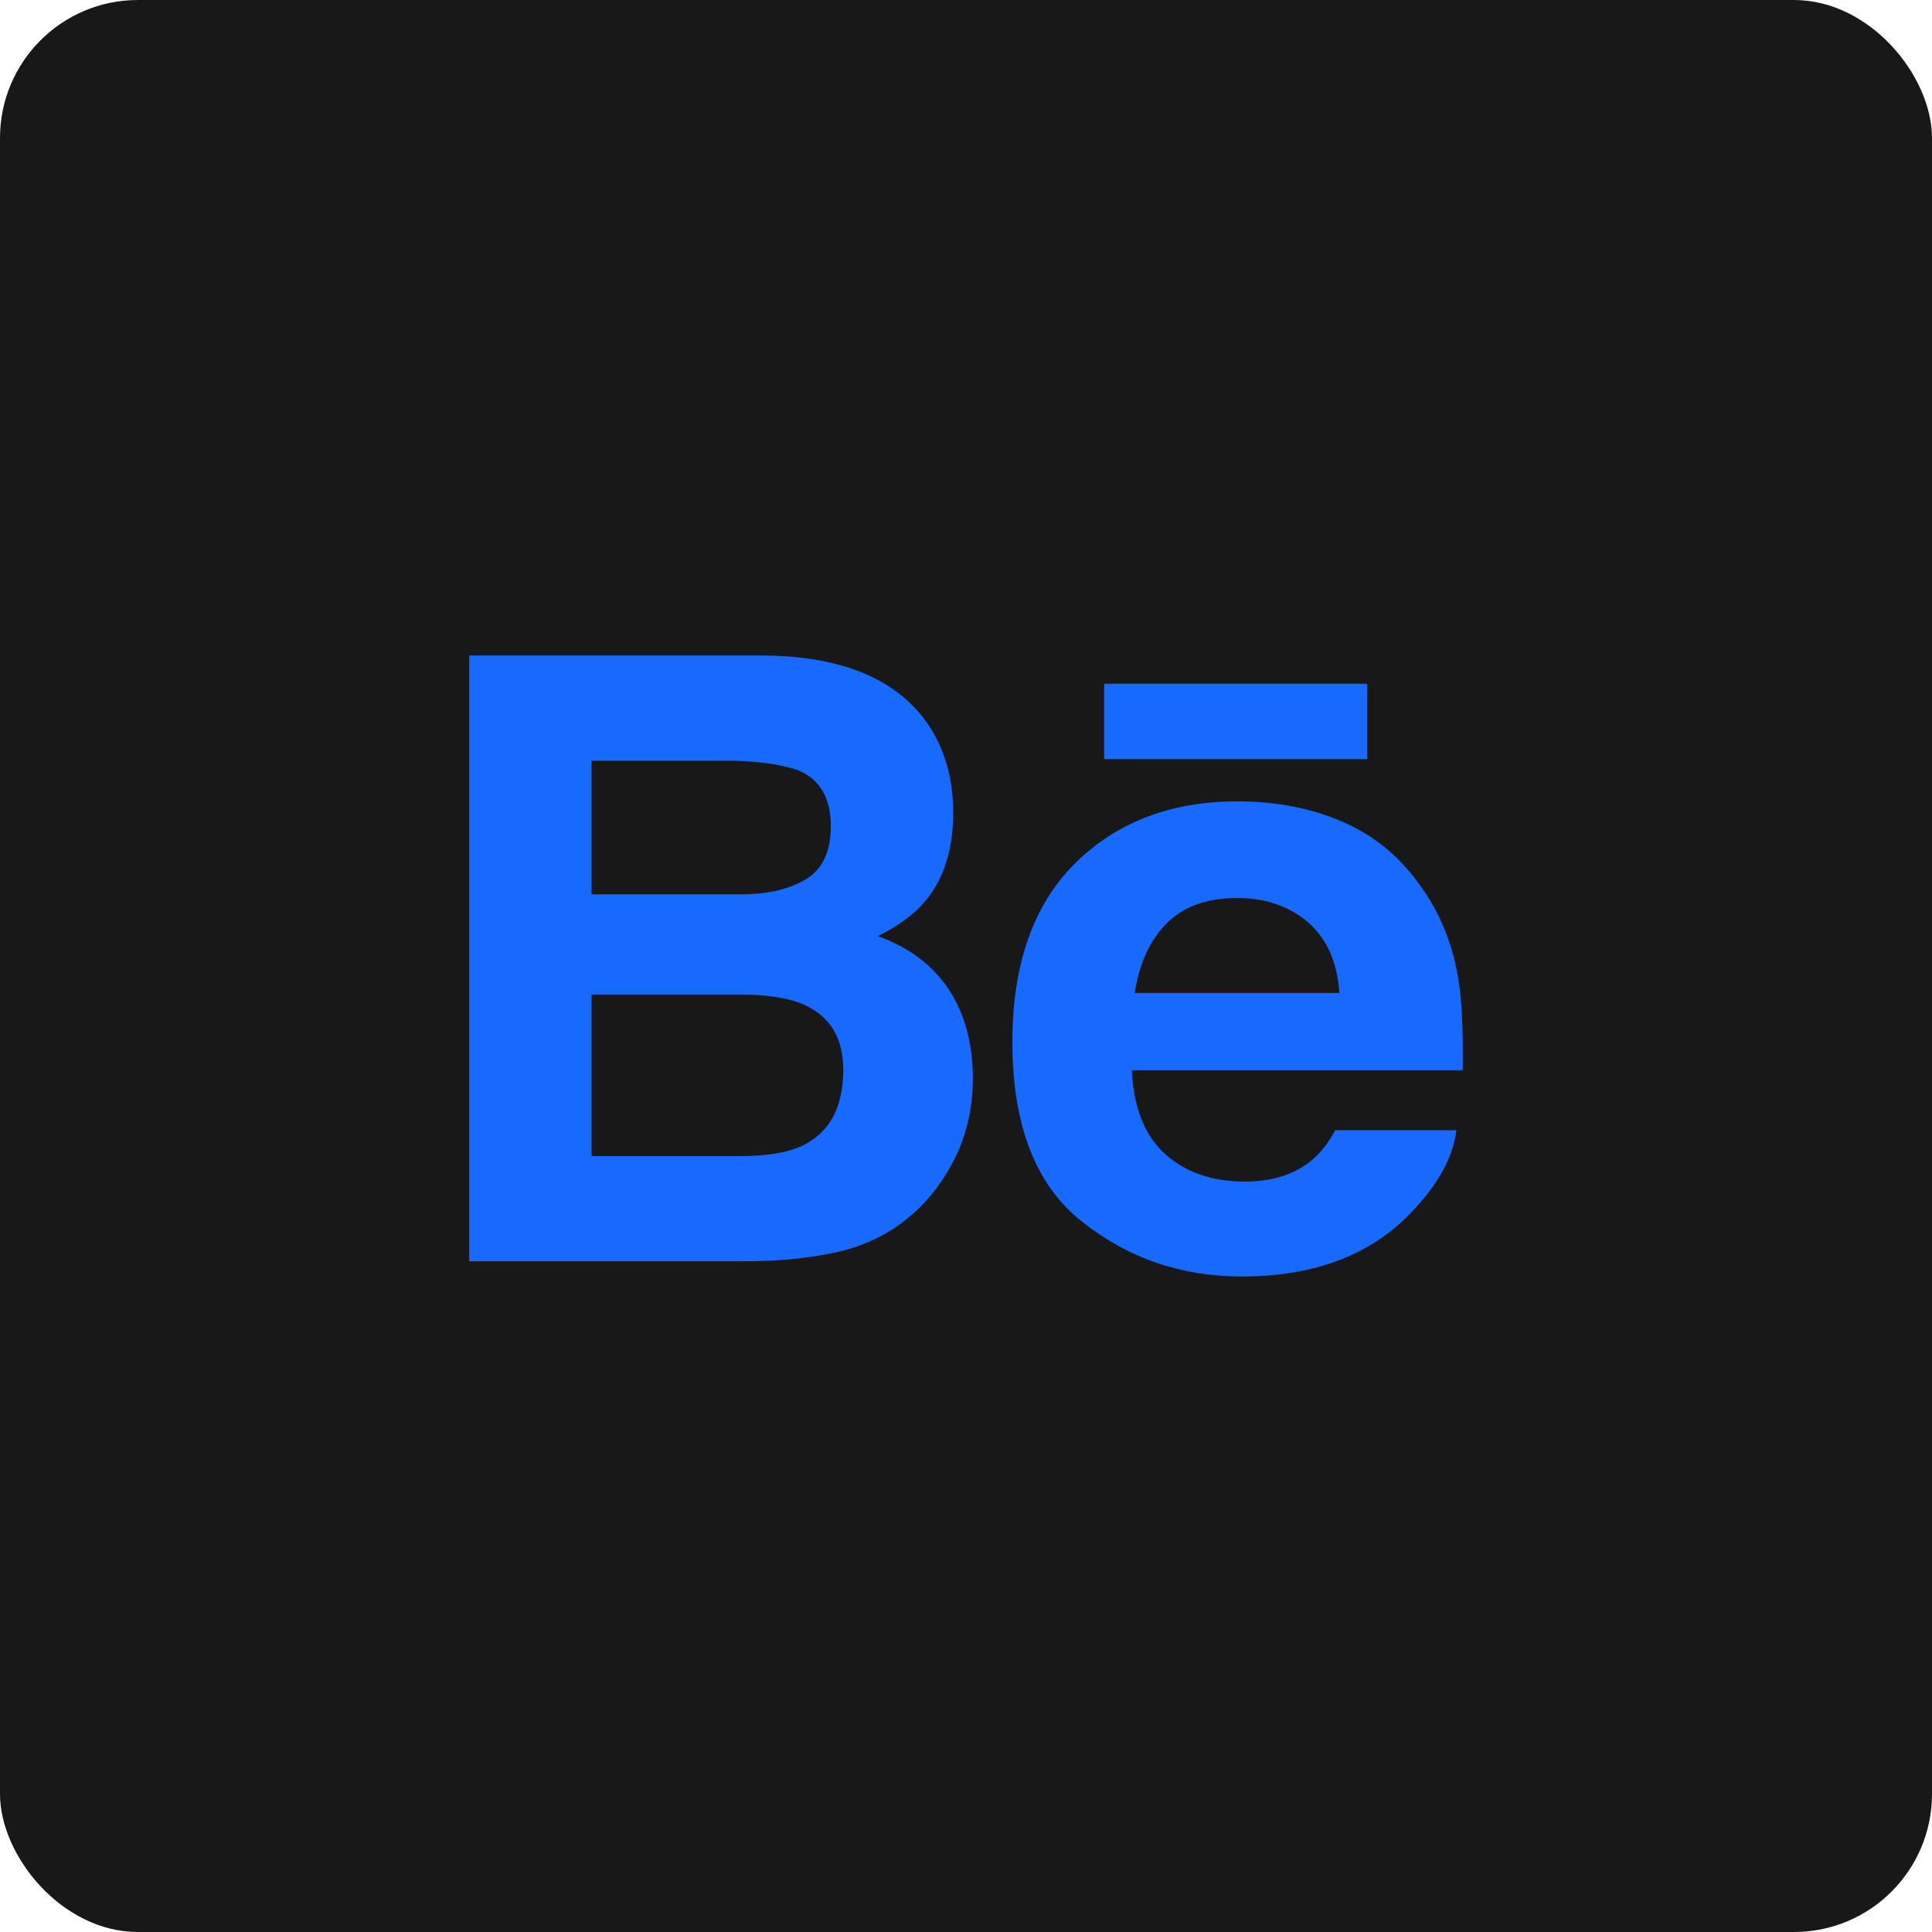 <svg xmlns="http://www.w3.org/2000/svg" width="70" height="70" viewBox="0 0 70 70" fill="none"><rect width="70" height="70" rx="5" fill="#181818"></rect><g clip-path="url(#clip0_1265_2139)"><path fill-rule="evenodd" clip-rule="evenodd" d="M40.004 27.505H49.537V24.773H40.004V27.505ZM42.262 33.464C41.655 34.082 41.272 34.92 41.115 35.976H48.53C48.451 34.849 48.066 33.997 47.385 33.41C46.695 32.827 45.846 32.537 44.83 32.537C43.729 32.537 42.87 32.846 42.262 33.464ZM48.697 29.797C49.846 30.303 50.792 31.105 51.538 32.199C52.217 33.163 52.653 34.283 52.852 35.554C52.968 36.298 53.015 37.375 52.996 38.776H41.009C41.081 40.403 41.648 41.545 42.732 42.199C43.388 42.606 44.178 42.811 45.105 42.811C46.081 42.811 46.879 42.562 47.49 42.067C47.827 41.798 48.123 41.426 48.377 40.95H52.769C52.653 41.911 52.12 42.89 51.175 43.884C49.702 45.461 47.639 46.25 44.986 46.25C42.796 46.25 40.863 45.586 39.193 44.254C37.515 42.924 36.681 40.756 36.681 37.757C36.681 34.945 37.436 32.788 38.946 31.286C40.459 29.789 42.417 29.035 44.828 29.035C46.261 29.035 47.55 29.29 48.697 29.797ZM21.434 36.035V41.888H26.836C27.801 41.888 28.555 41.758 29.09 41.502C30.066 41.021 30.553 40.111 30.553 38.762C30.553 37.617 30.083 36.834 29.137 36.406C28.608 36.168 27.865 36.043 26.912 36.035H21.434ZM21.434 27.561V32.403H26.845C27.808 32.403 28.593 32.222 29.198 31.858C29.799 31.495 30.102 30.852 30.102 29.933C30.102 28.908 29.704 28.233 28.908 27.903C28.218 27.676 27.342 27.561 26.277 27.561H21.434ZM33.516 26.089C34.196 27.022 34.536 28.137 34.536 29.438C34.536 30.777 34.196 31.856 33.508 32.671C33.123 33.126 32.557 33.544 31.81 33.919C32.945 34.329 33.8 34.974 34.382 35.857C34.958 36.738 35.248 37.812 35.248 39.073C35.248 40.374 34.917 41.541 34.255 42.573C33.836 43.256 33.311 43.832 32.68 44.3C31.971 44.836 31.135 45.202 30.168 45.402C29.2 45.601 28.155 45.697 27.024 45.697H17V23.75H27.75C30.464 23.79 32.384 24.569 33.516 26.089Z" fill="#1769FF"></path></g><defs><clipPath id="clip0_1265_2139"><rect width="36" height="36" fill="white" transform="translate(17 17)"></rect></clipPath></defs></svg>